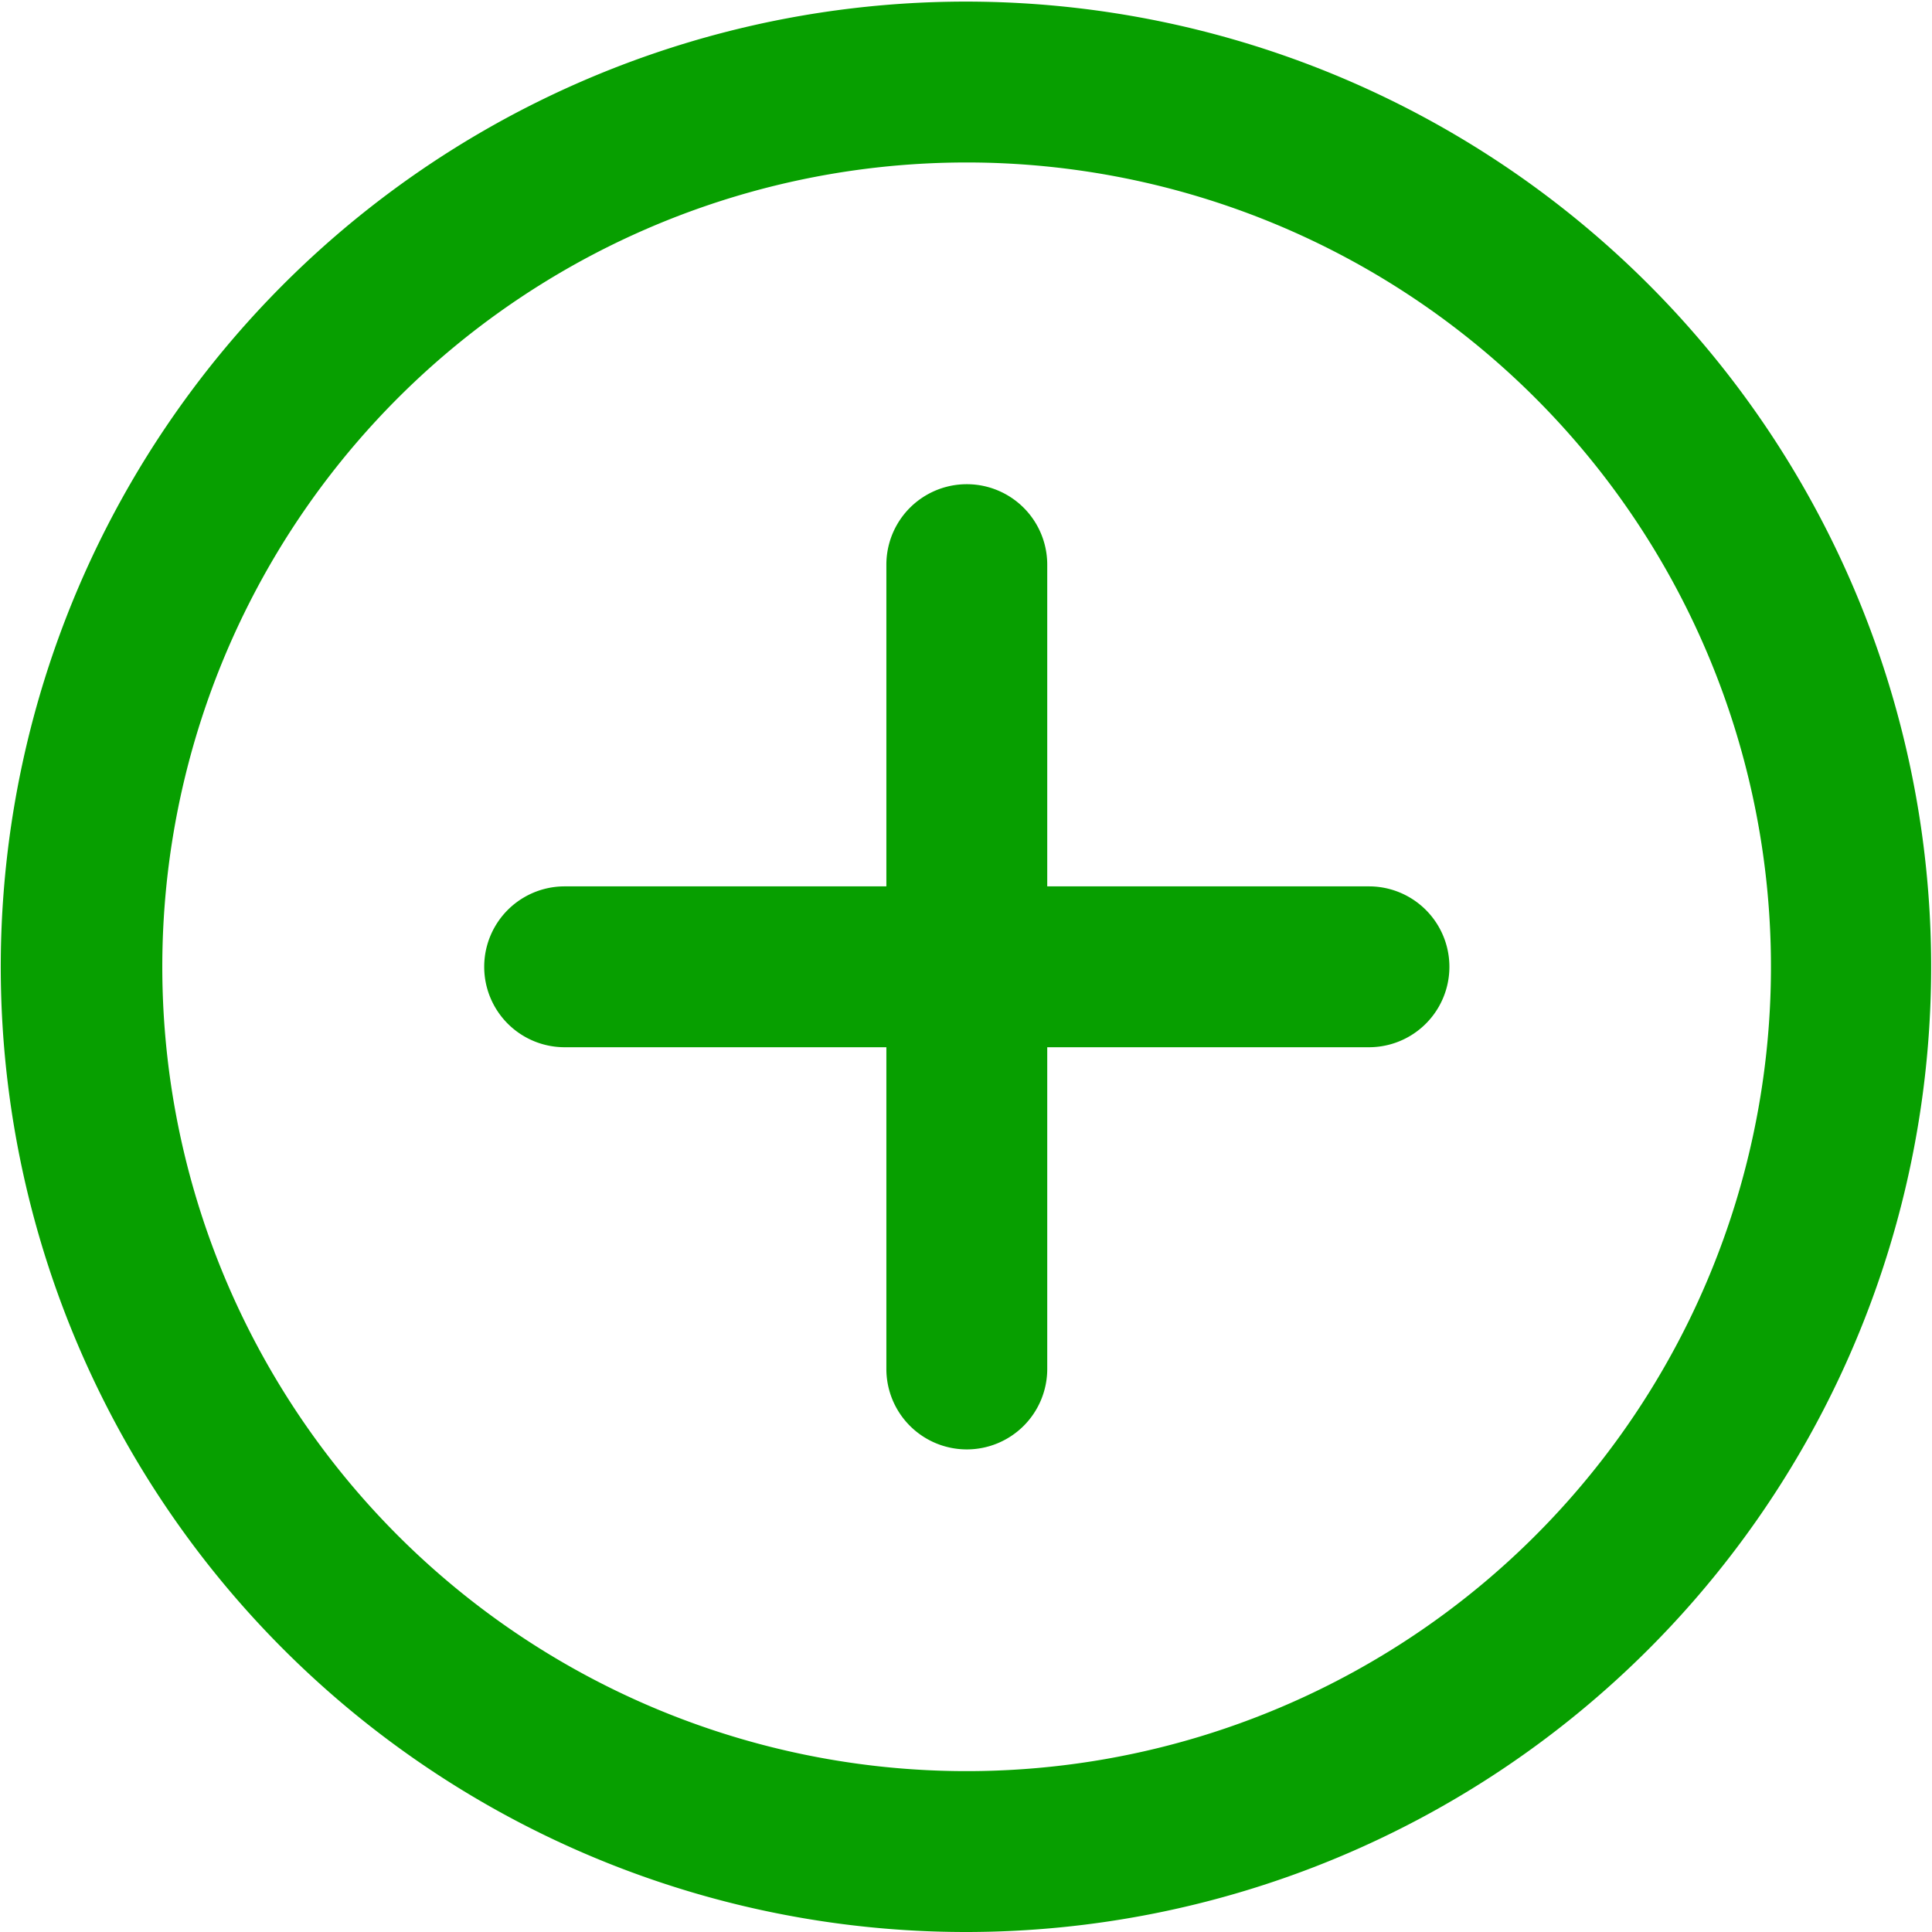 <svg id="Capa_1" data-name="Capa 1" xmlns="http://www.w3.org/2000/svg" viewBox="0 0 24.02 24.02"><title>mas2</title><path id="plus" d="M12,24a12,12,0,1,1,8.48-3.52A12,12,0,0,1,12,24ZM12,2a10,10,0,1,0,7.07,2.93A10,10,0,0,0,12,2Zm5,11H7a1,1,0,0,1,0-2H17a1,1,0,0,1,0,2Zm-5,5a1,1,0,0,1-1-1V7a1,1,0,0,1,2,0V17A1,1,0,0,1,12,18Z" transform="translate(0.02 0.02)" style="fill:#079f00"/></svg>